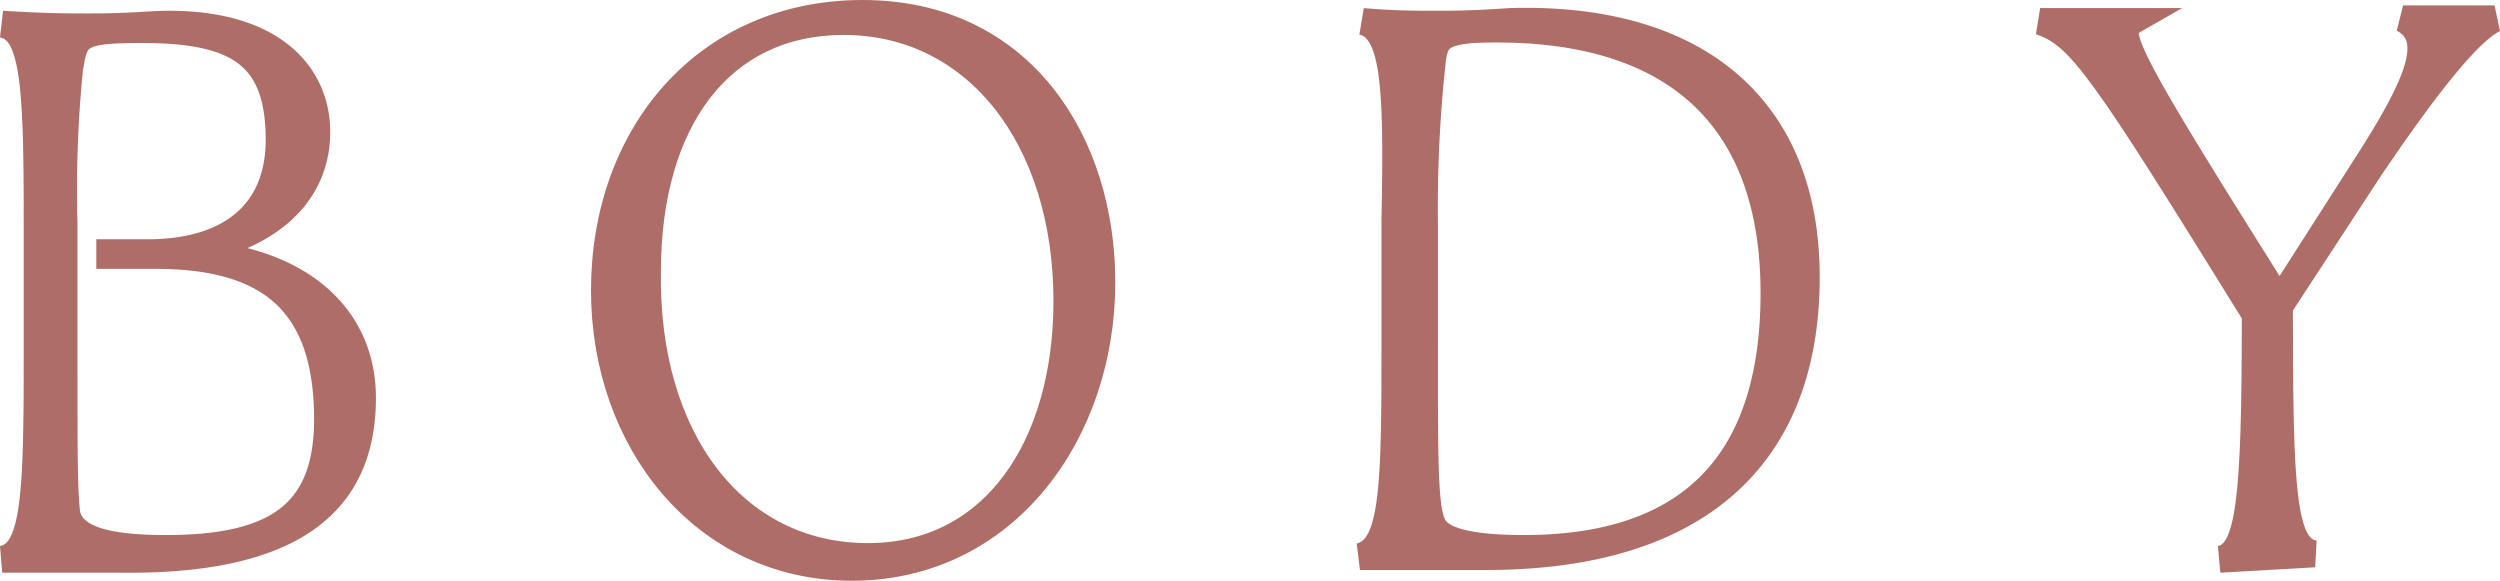 <svg xmlns="http://www.w3.org/2000/svg" width="92.985" height="21.6" viewBox="0 0 92.985 21.6">
  <g id="BODY" transform="translate(-3.818 -11.2)">
    <g id="グループ_518" data-name="グループ 518">
      <g id="グループ_517" data-name="グループ 517">
        <path id="パス_1770" data-name="パス 1770" d="M10.5,20.6c4.2.1,6.8,2.2,6.8,5.4,0,3.9-2.6,6.1-9.1,6H3.9c1.2-.2,1.3-2.3,1.3-7.4V19.5c0-5.1-.1-7.2-1.3-7.4h0c1.6.1,2.5.1,3.3.1,1.5,0,2.2-.1,2.9-.1,4,0,5.5,2,5.5,4,0,2.6-2.2,4.1-5.1,4.5ZM6.2,24.5c0,3.8,0,4.8.1,5.8.2,1,1.6,1.3,3.7,1.3,4.1,0,6-1.3,6-4.8,0-4.4-2.2-6.1-6.4-6.1H7.9v-.1H9.3c3.1,0,4.9-1.5,4.9-4.2,0-3.2-1.6-4.1-5.1-4.1-2.4,0-2.5.2-2.7,1.5a46.037,46.037,0,0,0-.2,5.7v5Z" fill="#ae6d67"/>
        <path id="パス_1771" data-name="パス 1771" d="M35.5,32.3c-5.5,0-9.2-4.7-9.2-10.3,0-5.8,3.8-10.3,9.6-10.3,5.9,0,8.9,4.8,8.9,10C44.8,27.3,41.2,32.3,35.5,32.3Zm.6-.4c4.7,0,7.4-4.1,7.4-9.5,0-6.1-3.4-10.4-8.3-10.4-4.6,0-7.3,3.7-7.3,9.3C27.8,27.5,31.1,31.9,36.1,31.9Z" fill="#ae6d67"/>
        <path id="パス_1772" data-name="パス 1772" d="M54.5,12c1.2.1,2,.1,2.7.1s1.3,0,2.8-.1c6.9-.2,11,3.2,11,9.5,0,6.8-4.2,10.4-11.9,10.4H54.4c1.2-.3,1.3-2.3,1.3-7.4V19.4c.1-5,0-7.1-1.2-7.4Zm2.3,12.5c0,3.8,0,5.6.3,6.2.2.5,1,.9,3.4.9,5.8,0,9.3-2.8,9.3-9.5,0-6.9-4.1-10.1-11.2-9.8-1.1.1-1.4.3-1.5,1.1a49.917,49.917,0,0,0-.3,6v5.1Z" fill="#ae6d67"/>
        <path id="パス_1773" data-name="パス 1773" d="M86.4,32c1.1-.2,1.3-2.2,1.3-9.1-5.7-9.2-6.5-10.4-8-10.9h3.4c-.7.4-.1,1.5,5.5,10.4l3.2-5c2-3.1,2.7-4.8,1.4-5.5h3.4c-.9.4-2.5,2.4-4.6,5.5l-3.4,5.2c0,6.9.1,9,1.3,9.2h0l-3.5.2Z" fill="#ae6d67"/>
      </g>
    </g>
    <g id="グループ_520" data-name="グループ 520">
      <g id="グループ_519" data-name="グループ 519">
        <path id="パス_1774" data-name="パス 1774" d="M10.5,20.6c4.2.1,6.8,2.2,6.8,5.4,0,3.9-2.6,6.1-9.1,6H3.9c1.2-.2,1.3-2.3,1.3-7.4V19.5c0-5.1-.1-7.2-1.3-7.4h0c1.6.1,2.5.1,3.3.1,1.5,0,2.2-.1,2.9-.1,4,0,5.5,2,5.5,4,0,2.6-2.2,4.1-5.1,4.5ZM6.2,24.5c0,3.8,0,4.8.1,5.8.2,1,1.6,1.3,3.7,1.3,4.1,0,6-1.3,6-4.8,0-4.4-2.2-6.1-6.4-6.1H7.9v-.1H9.3c3.1,0,4.9-1.5,4.9-4.2,0-3.2-1.6-4.1-5.1-4.1-2.4,0-2.5.2-2.7,1.5a46.037,46.037,0,0,0-.2,5.7v5Z" fill="none" stroke="#ae6d67" stroke-width="1"/>
        <path id="パス_1775" data-name="パス 1775" d="M35.5,32.3c-5.5,0-9.2-4.7-9.2-10.3,0-5.8,3.8-10.3,9.6-10.3,5.9,0,8.9,4.8,8.9,10C44.8,27.3,41.2,32.3,35.5,32.3Zm.6-.4c4.7,0,7.4-4.1,7.4-9.5,0-6.1-3.4-10.4-8.3-10.4-4.6,0-7.3,3.7-7.3,9.3C27.8,27.5,31.1,31.9,36.1,31.9Z" fill="none" stroke="#ae6d67" stroke-width="1"/>
        <path id="パス_1776" data-name="パス 1776" d="M54.5,12c1.2.1,2,.1,2.7.1s1.3,0,2.8-.1c6.9-.2,11,3.2,11,9.5,0,6.8-4.2,10.4-11.9,10.4H54.4c1.2-.3,1.3-2.3,1.3-7.4V19.4c.1-5,0-7.1-1.2-7.4Zm2.3,12.5c0,3.8,0,5.6.3,6.2.2.5,1,.9,3.4.9,5.8,0,9.3-2.8,9.3-9.5,0-6.9-4.1-10.1-11.2-9.8-1.1.1-1.4.3-1.5,1.1a49.917,49.917,0,0,0-.3,6v5.1Z" fill="none" stroke="#ae6d67" stroke-width="1"/>
        <path id="パス_1777" data-name="パス 1777" d="M86.4,32c1.1-.2,1.3-2.2,1.3-9.1-5.7-9.2-6.5-10.4-8-10.9h3.4c-.7.4-.1,1.5,5.5,10.4l3.2-5c2-3.1,2.7-4.8,1.4-5.5h3.4c-.9.4-2.5,2.4-4.6,5.5l-3.4,5.2c0,6.9.1,9,1.3,9.2h0l-3.5.2Z" fill="none" stroke="#ae6d67" stroke-width="1"/>
      </g>
    </g>
  </g>
</svg>
